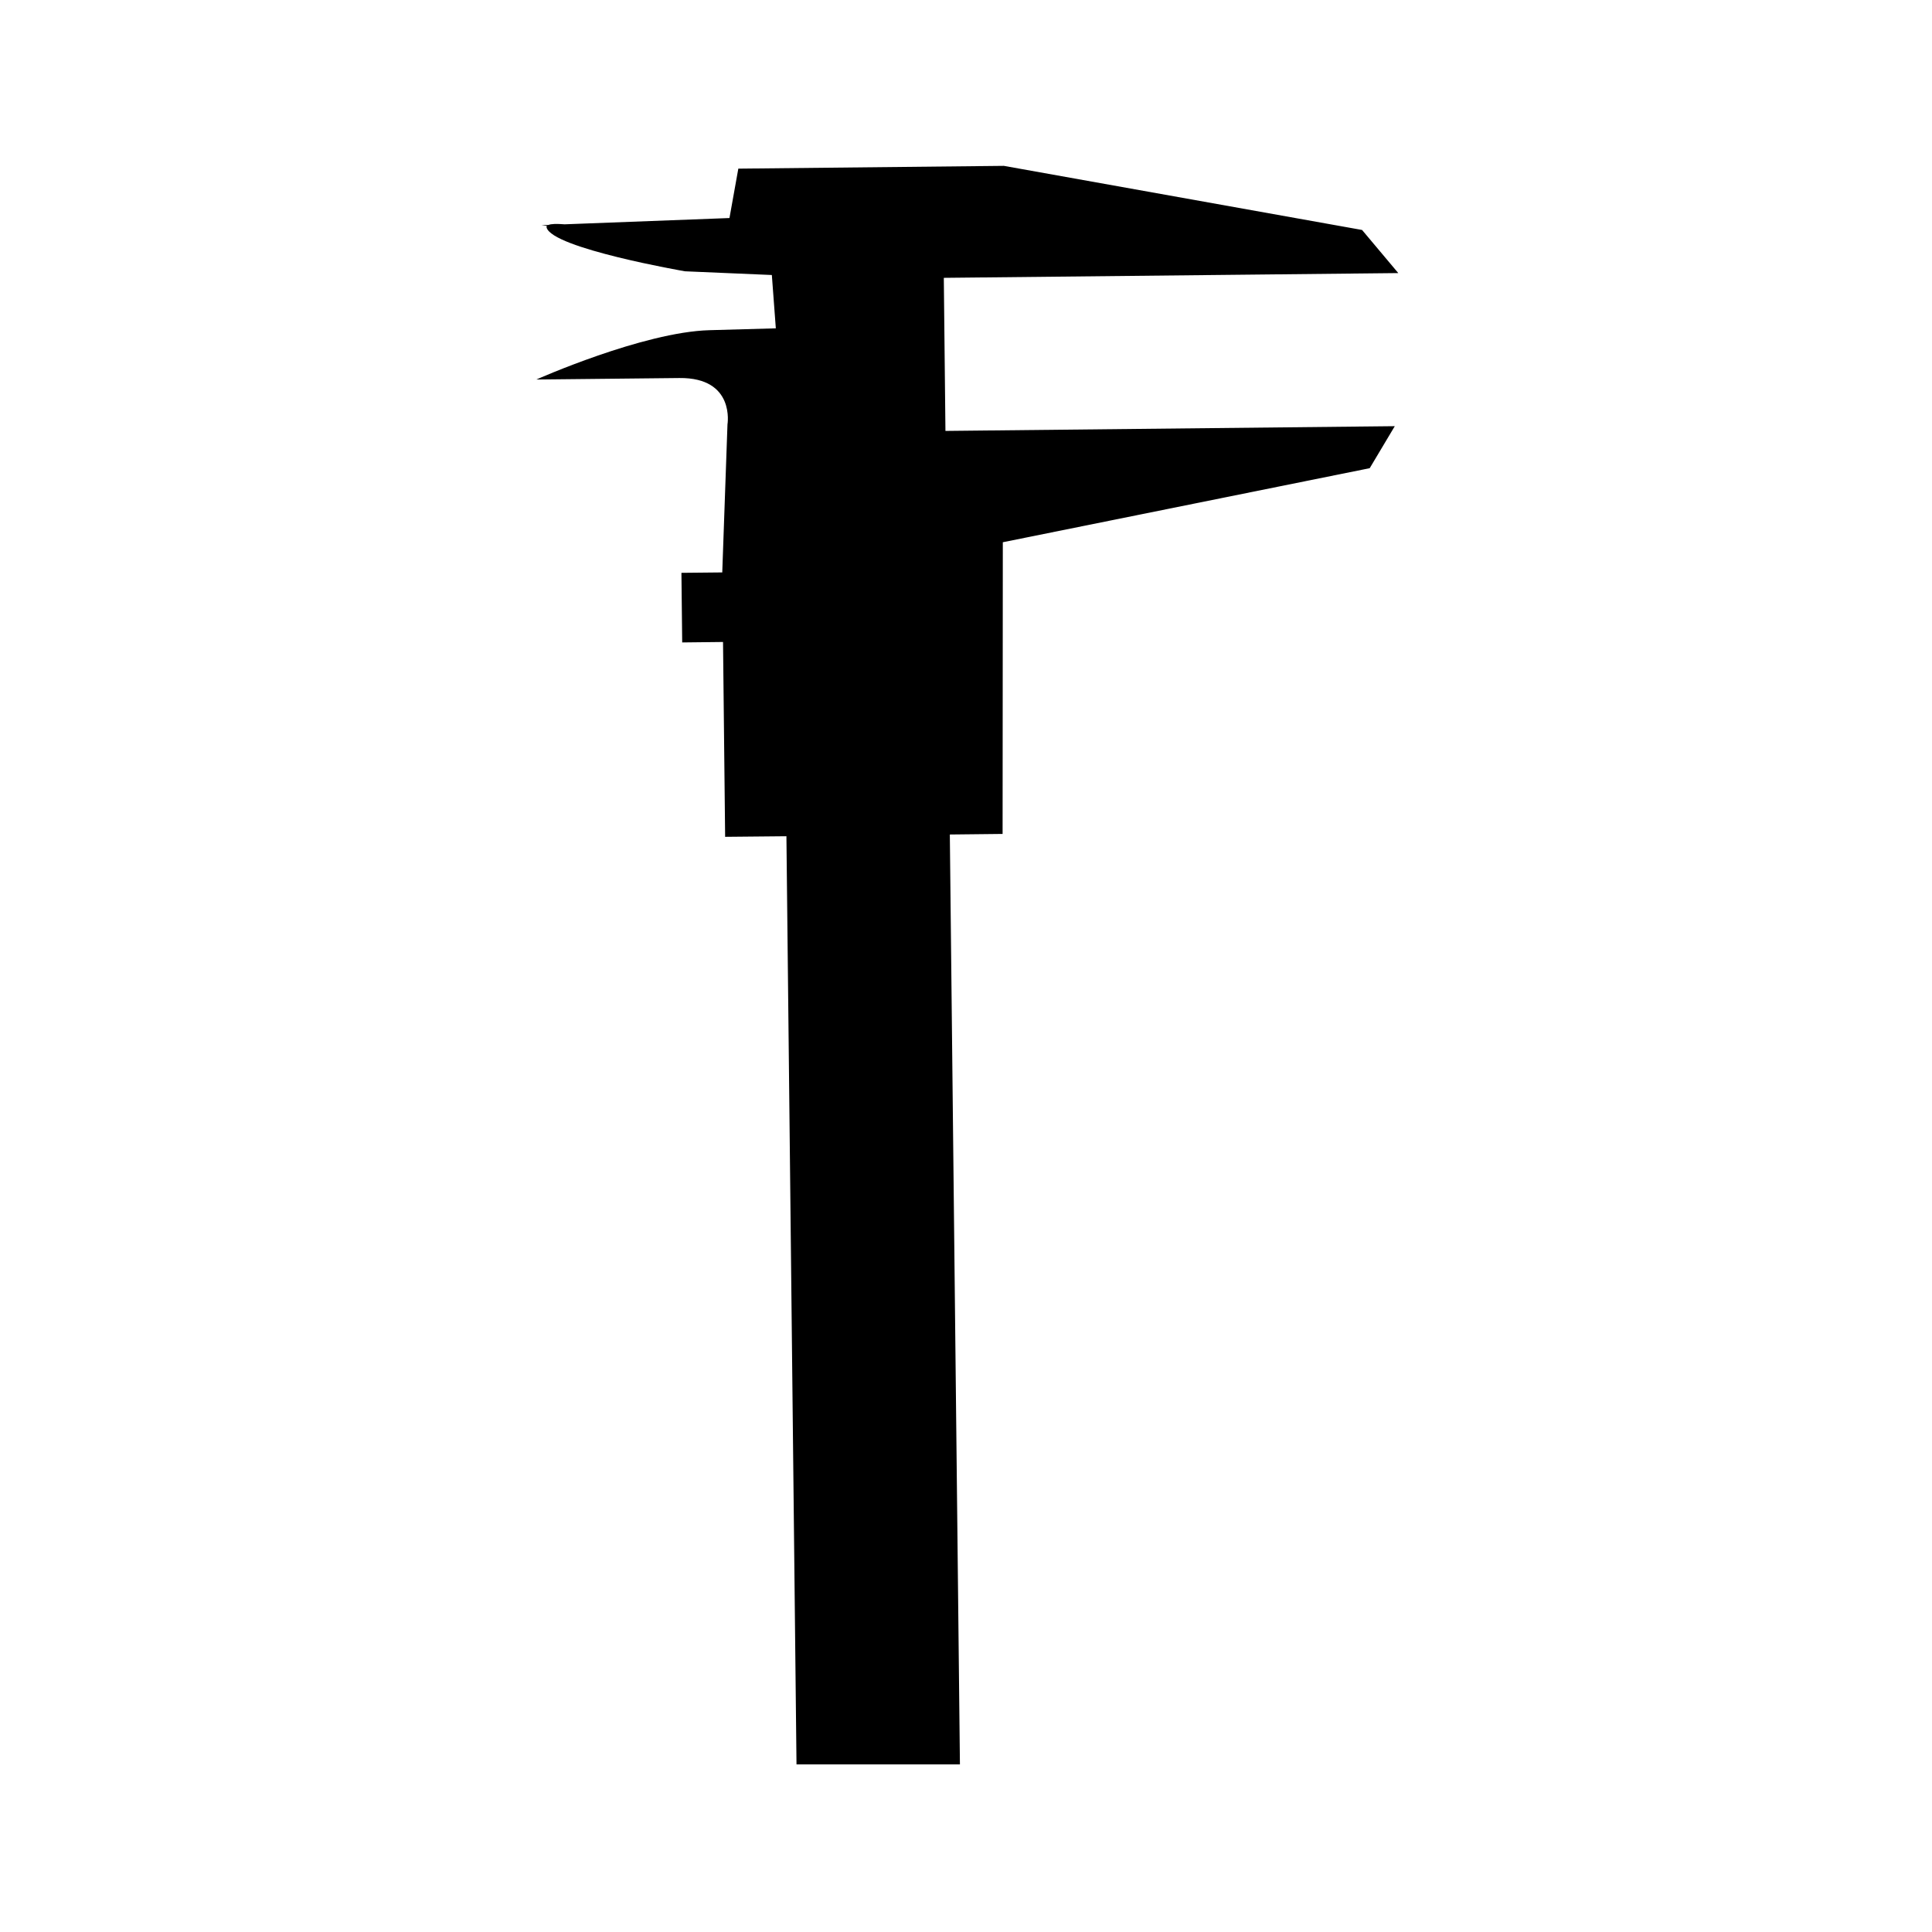 <?xml version="1.0" encoding="UTF-8"?>
<!-- The Best Svg Icon site in the world: iconSvg.co, Visit us! https://iconsvg.co -->
<svg fill="#000000" width="800px" height="800px" version="1.1" viewBox="144 144 512 512" xmlns="http://www.w3.org/2000/svg">
 <path d="m394.12 217.63 120.44-1.262-9.598-11.426-94.93-16.988-70.367 0.738-2.348 13.09-43.691 1.664c-2.094-0.168-3.586-0.129-4.285 0.168l-1.844 0.078 1.441 0.18c-0.082 0.125-0.129 0.254-0.082 0.414 1.414 5.523 36.668 11.609 36.668 11.609l23.023 0.984 1.055 14.133-17.59 0.492c-17.594 0.48-45.875 13.074-45.875 13.074s23.004-0.238 37.891-0.398c14.883-0.156 12.762 12.312 12.762 12.312l-1.383 39.207-10.82 0.109 0.203 18.445 10.82-0.121 0.559 51.637 16.242-0.156 2.672 245.98h43.309l-2.676-246.44 13.984-0.152 0.059-77.301 97.23-19.625 6.644-11.133-119.08 1.258z"/>
</svg>